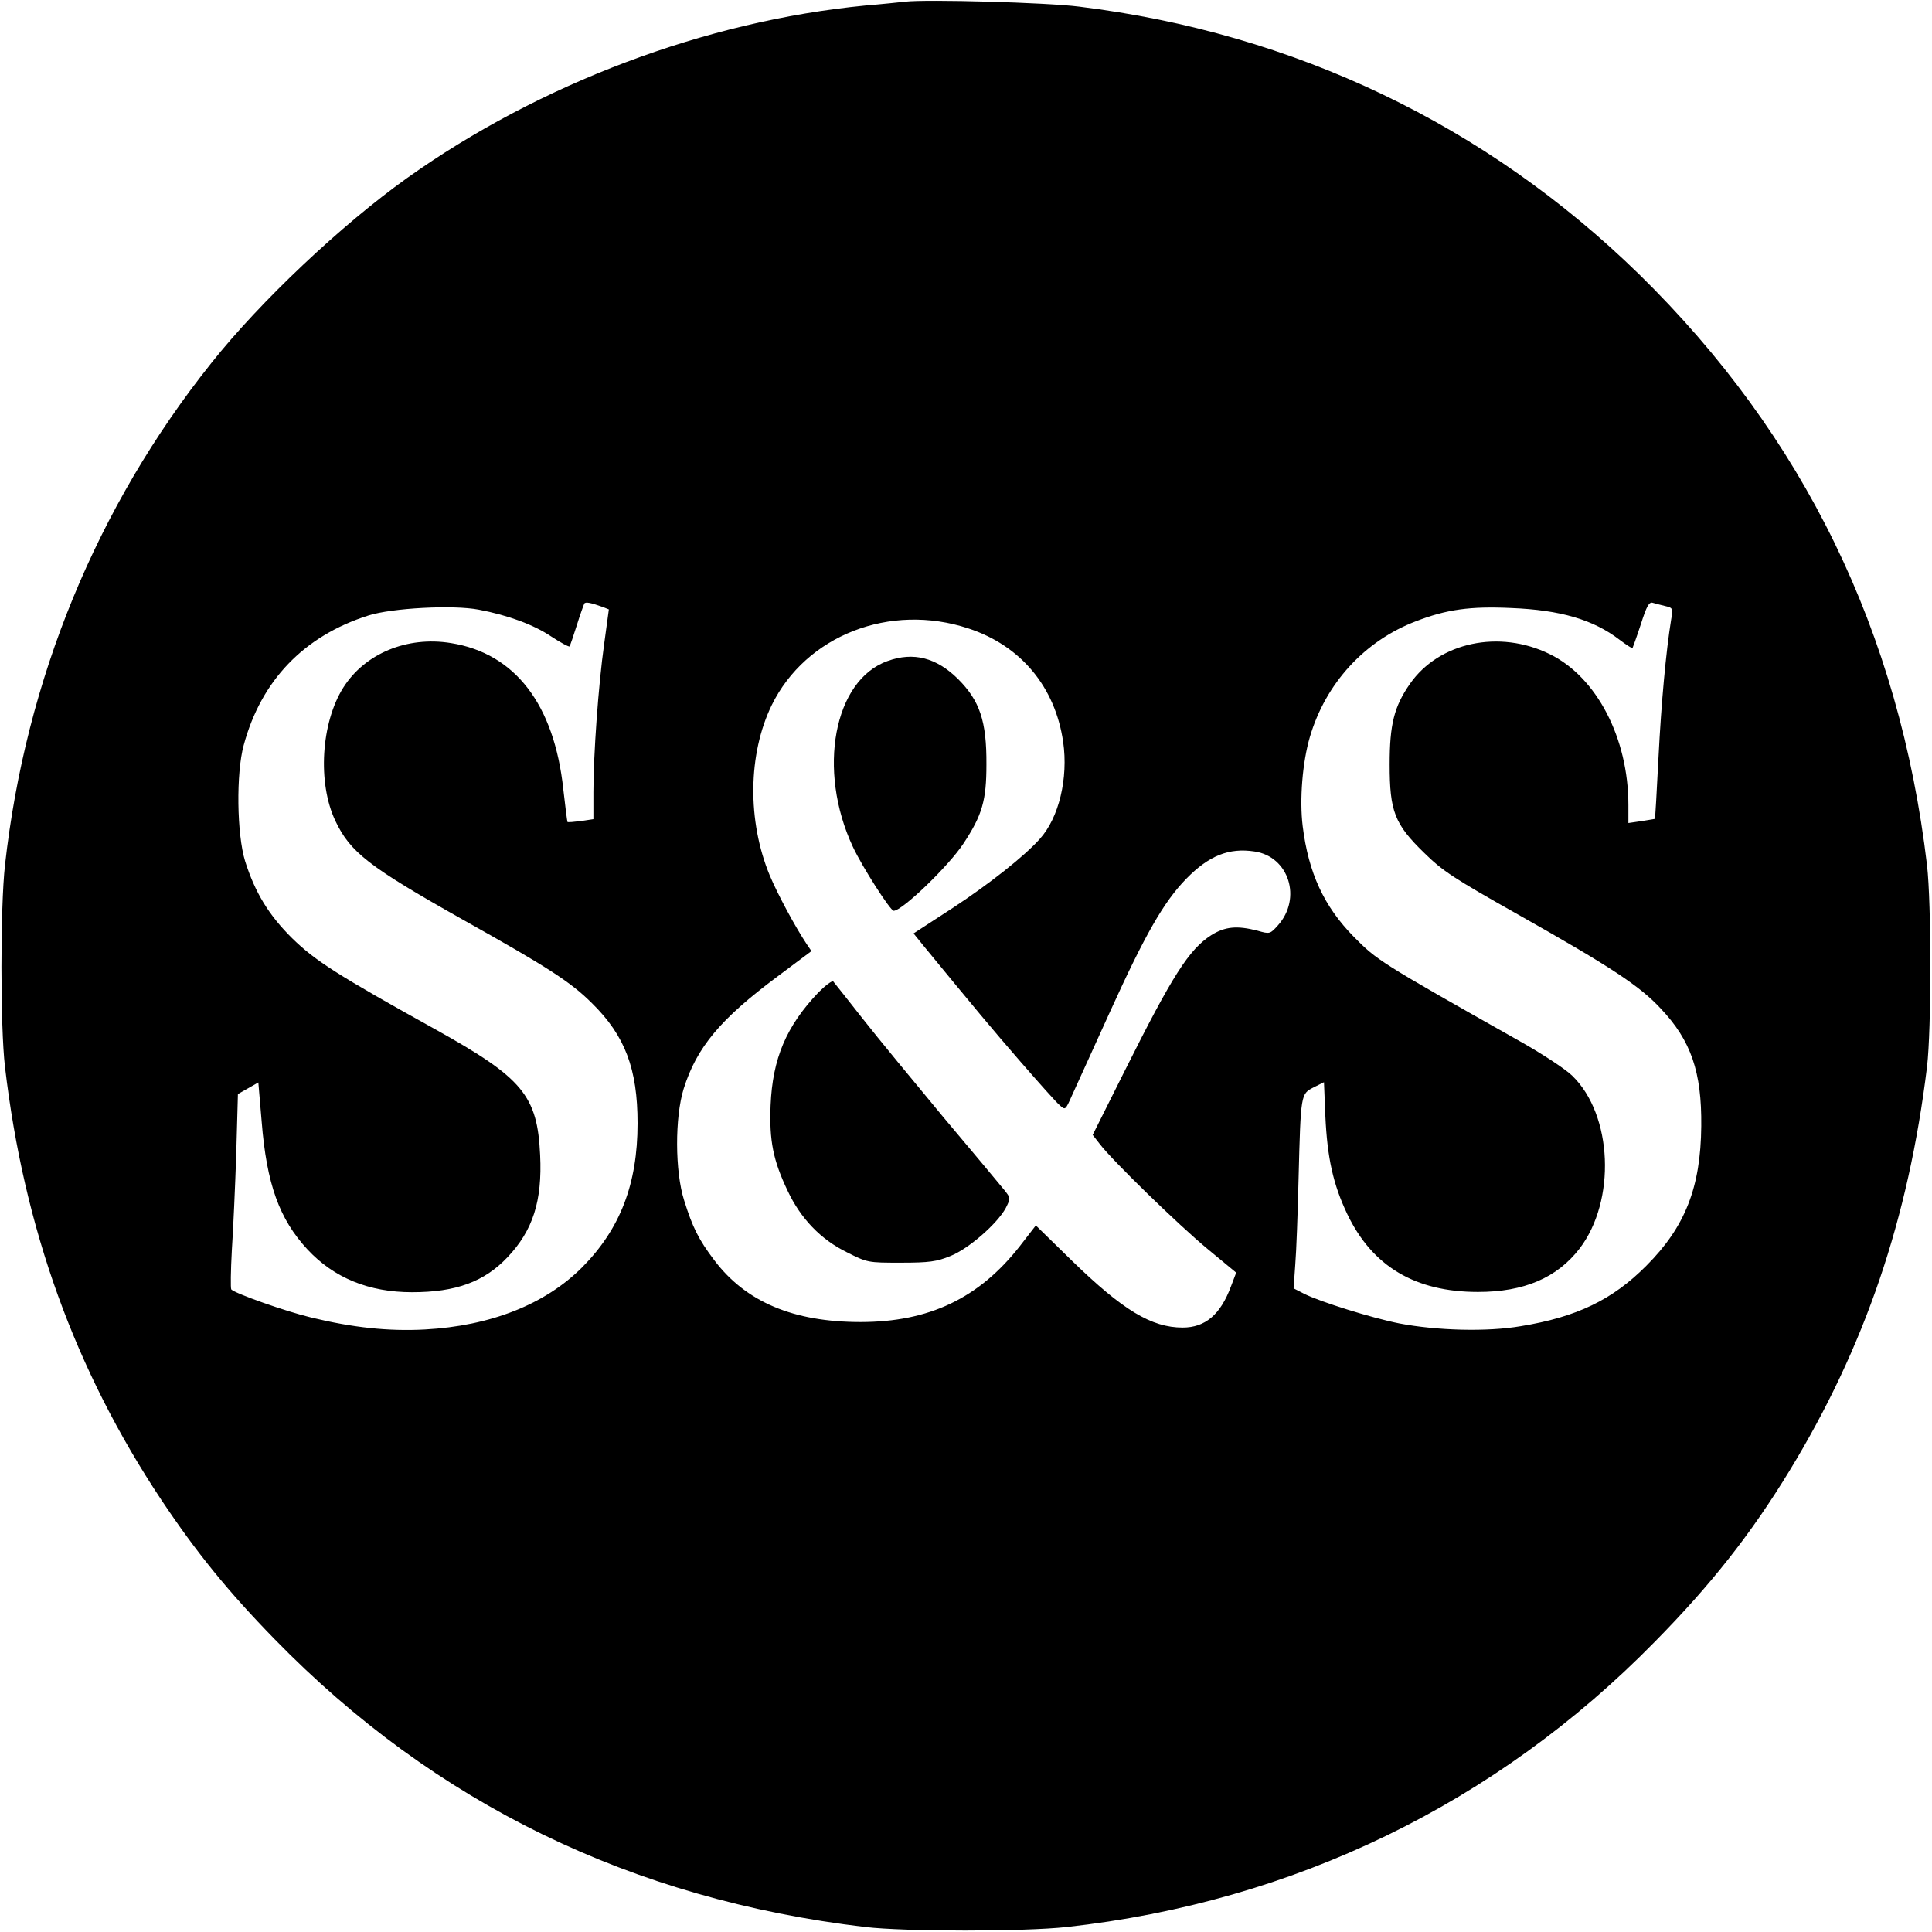 <?xml version="1.0" standalone="no"?>
<!DOCTYPE svg PUBLIC "-//W3C//DTD SVG 20010904//EN"
 "http://www.w3.org/TR/2001/REC-SVG-20010904/DTD/svg10.dtd">
<svg version="1.0" xmlns="http://www.w3.org/2000/svg"
 width="700pt" height="700pt" viewBox="0 0 700 700"
 preserveAspectRatio="xMidYMid meet">
<g transform="translate(0,700) scale(0.1,-0.1)"
fill="#000000" stroke="none">
<path d="M3280 6994 c-19 -2 -84 -9 -145 -14 -578 -56 -1180 -283 -1660 -625
-237 -169 -531 -446 -709 -670 -416 -521 -673 -1147 -748 -1820 -17 -154 -17
-585 0 -730 69 -588 254 -1099 567 -1570 126 -189 242 -332 410 -504 580 -595
1295 -943 2140 -1043 145 -17 576 -17 730 0 822 91 1556 447 2131 1034 203
206 348 390 487 618 274 449 432 915 499 1465 16 135 16 591 0 730 -100 846
-447 1557 -1043 2141 -555 542 -1249 874 -2029 970 -117 15 -553 27 -630 18z
m-1094 -2194 l20 -8 -17 -125 c-21 -149 -39 -403 -39 -537 l0 -98 -46 -7 c-25
-3 -47 -5 -48 -3 -1 2 -8 55 -15 118 -33 308 -175 493 -407 530 -159 26 -312
-38 -390 -161 -81 -128 -94 -346 -29 -483 54 -114 121 -166 460 -357 309 -173
393 -227 470 -304 120 -118 165 -238 165 -435 0 -220 -63 -383 -201 -522 -134
-134 -331 -212 -570 -225 -132 -7 -261 7 -410 43 -93 22 -276 87 -291 102 -3
4 -2 68 2 142 5 74 12 232 16 350 l6 216 37 21 37 21 12 -141 c18 -227 64
-354 166 -464 96 -103 222 -155 379 -155 159 0 262 38 346 127 92 97 126 204
118 370 -10 216 -63 279 -377 454 -357 198 -438 250 -521 331 -85 84 -135 166
-171 280 -30 98 -33 318 -5 420 63 234 218 396 452 470 85 27 306 39 400 21
105 -20 198 -54 262 -97 35 -23 65 -39 67 -36 2 4 14 39 26 77 12 39 25 74 27
78 4 7 22 4 69 -13z m3848 4 c27 -6 28 -9 21 -48 -19 -117 -36 -304 -46 -501
-6 -121 -12 -221 -13 -222 0 0 -22 -4 -48 -8 l-48 -7 0 65 c0 243 -115 464
-285 547 -183 90 -401 43 -506 -107 -58 -83 -74 -148 -74 -293 0 -170 18 -216
125 -320 67 -66 107 -92 341 -224 337 -190 441 -259 516 -340 110 -116 149
-230 147 -426 -2 -222 -58 -365 -199 -506 -122 -123 -252 -186 -455 -219 -122
-21 -304 -16 -440 10 -97 19 -286 78 -344 107 l-39 20 6 86 c4 48 9 188 12
312 8 308 8 306 54 330 l38 19 5 -122 c7 -152 28 -248 80 -357 91 -189 246
-281 473 -281 167 0 286 51 368 157 133 174 120 484 -26 626 -24 24 -111 81
-193 127 -507 286 -515 292 -599 377 -108 110 -164 231 -185 400 -12 97 -1
232 26 324 57 194 198 348 384 419 111 43 197 55 346 48 177 -7 297 -42 392
-115 24 -18 45 -32 47 -30 1 2 15 40 30 86 21 66 30 82 43 78 10 -3 30 -8 46
-12z m-2525 -81 c189 -62 314 -211 343 -411 19 -131 -15 -275 -85 -352 -54
-61 -183 -163 -314 -249 l-143 -93 38 -47 c185 -225 242 -294 348 -416 67 -77
131 -149 143 -159 21 -19 21 -19 45 35 14 30 76 168 139 306 125 275 193 395
275 479 82 84 155 113 247 99 125 -18 173 -170 85 -268 -28 -31 -29 -32 -74
-19 -74 19 -117 15 -167 -16 -81 -52 -141 -146 -314 -492 l-116 -232 25 -32
c46 -61 287 -295 391 -381 l104 -86 -19 -50 c-38 -102 -93 -149 -175 -149
-113 0 -217 63 -401 242 l-131 128 -58 -75 c-148 -189 -329 -275 -577 -275
-244 0 -416 73 -530 224 -57 75 -79 120 -109 216 -34 106 -34 302 -2 405 47
150 133 253 340 407 l123 92 -17 25 c-42 63 -106 182 -134 249 -82 198 -79
440 7 617 124 253 429 372 713 278z"/>
<path d="M3216 4605 c-195 -69 -256 -395 -126 -673 34 -73 136 -232 148 -232
31 0 200 163 253 244 68 103 83 156 83 286 1 157 -24 231 -103 310 -78 77
-161 99 -255 65z"/>
<path d="M2965 3404 c-116 -122 -166 -239 -173 -409 -5 -128 9 -199 62 -310
47 -100 120 -176 214 -222 75 -38 77 -38 196 -38 103 0 130 4 179 24 66 26
170 117 201 174 18 36 18 36 -5 65 -13 16 -112 135 -220 263 -107 129 -240
290 -294 359 -54 69 -102 129 -106 134 -4 4 -28 -14 -54 -40z"/>
</g>
</svg>
